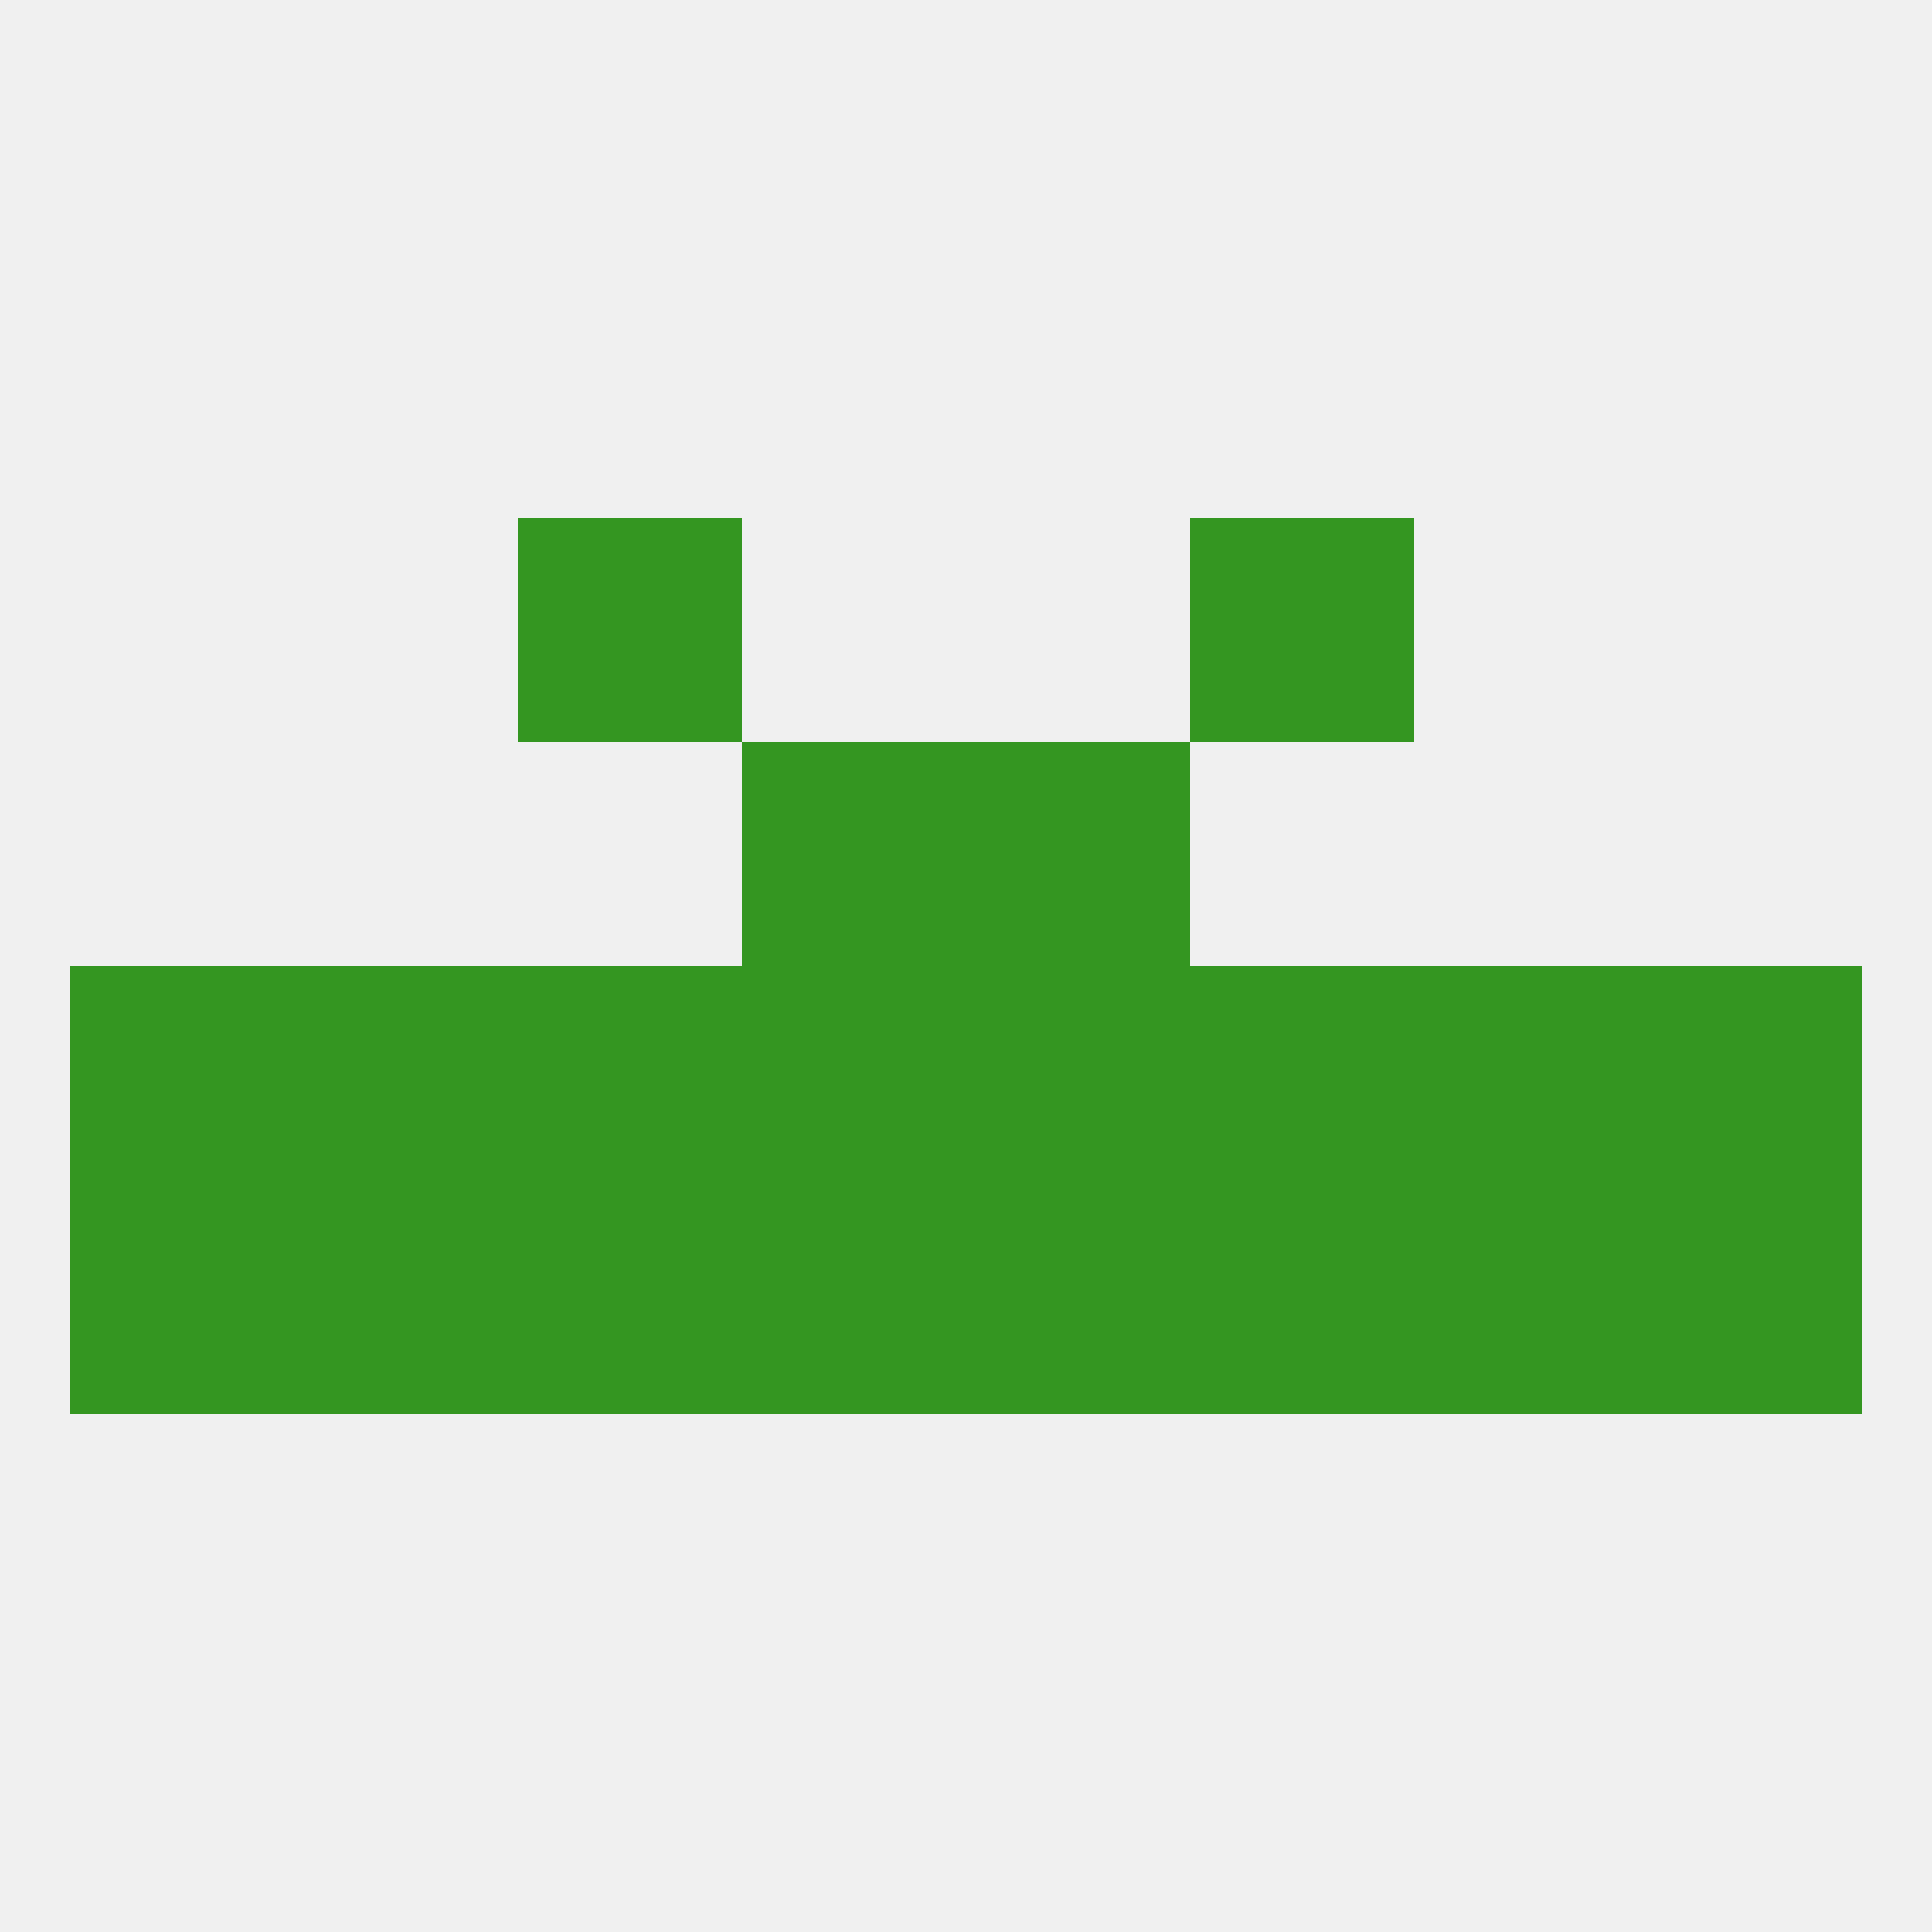 
<!--   <?xml version="1.0"?> -->
<svg version="1.1" baseprofile="full" xmlns="http://www.w3.org/2000/svg" xmlns:xlink="http://www.w3.org/1999/xlink" xmlns:ev="http://www.w3.org/2001/xml-events" width="250" height="250" viewBox="0 0 250 250" >
	<rect width="100%" height="100%" fill="rgba(240,240,240,255)"/>

	<rect x="67" y="154" width="29" height="29" fill="rgba(52,150,33,255)"/>
	<rect x="125" y="154" width="29" height="29" fill="rgba(52,150,33,255)"/>
	<rect x="154" y="154" width="29" height="29" fill="rgba(52,150,33,255)"/>
	<rect x="96" y="154" width="29" height="29" fill="rgba(52,150,33,255)"/>
	<rect x="9" y="154" width="29" height="29" fill="rgba(52,150,33,255)"/>
	<rect x="212" y="154" width="29" height="29" fill="rgba(52,150,33,255)"/>
	<rect x="38" y="154" width="29" height="29" fill="rgba(52,150,33,255)"/>
	<rect x="183" y="154" width="29" height="29" fill="rgba(52,150,33,255)"/>
	<rect x="96" y="96" width="29" height="29" fill="rgba(52,150,33,255)"/>
	<rect x="125" y="96" width="29" height="29" fill="rgba(52,150,33,255)"/>
	<rect x="154" y="67" width="29" height="29" fill="rgba(52,150,33,255)"/>
	<rect x="67" y="67" width="29" height="29" fill="rgba(52,150,33,255)"/>
	<rect x="9" y="125" width="29" height="29" fill="rgba(52,150,33,255)"/>
	<rect x="96" y="125" width="29" height="29" fill="rgba(52,150,33,255)"/>
	<rect x="125" y="125" width="29" height="29" fill="rgba(52,150,33,255)"/>
	<rect x="154" y="125" width="29" height="29" fill="rgba(52,150,33,255)"/>
	<rect x="38" y="125" width="29" height="29" fill="rgba(52,150,33,255)"/>
	<rect x="183" y="125" width="29" height="29" fill="rgba(52,150,33,255)"/>
	<rect x="212" y="125" width="29" height="29" fill="rgba(52,150,33,255)"/>
	<rect x="67" y="125" width="29" height="29" fill="rgba(52,150,33,255)"/>
</svg>